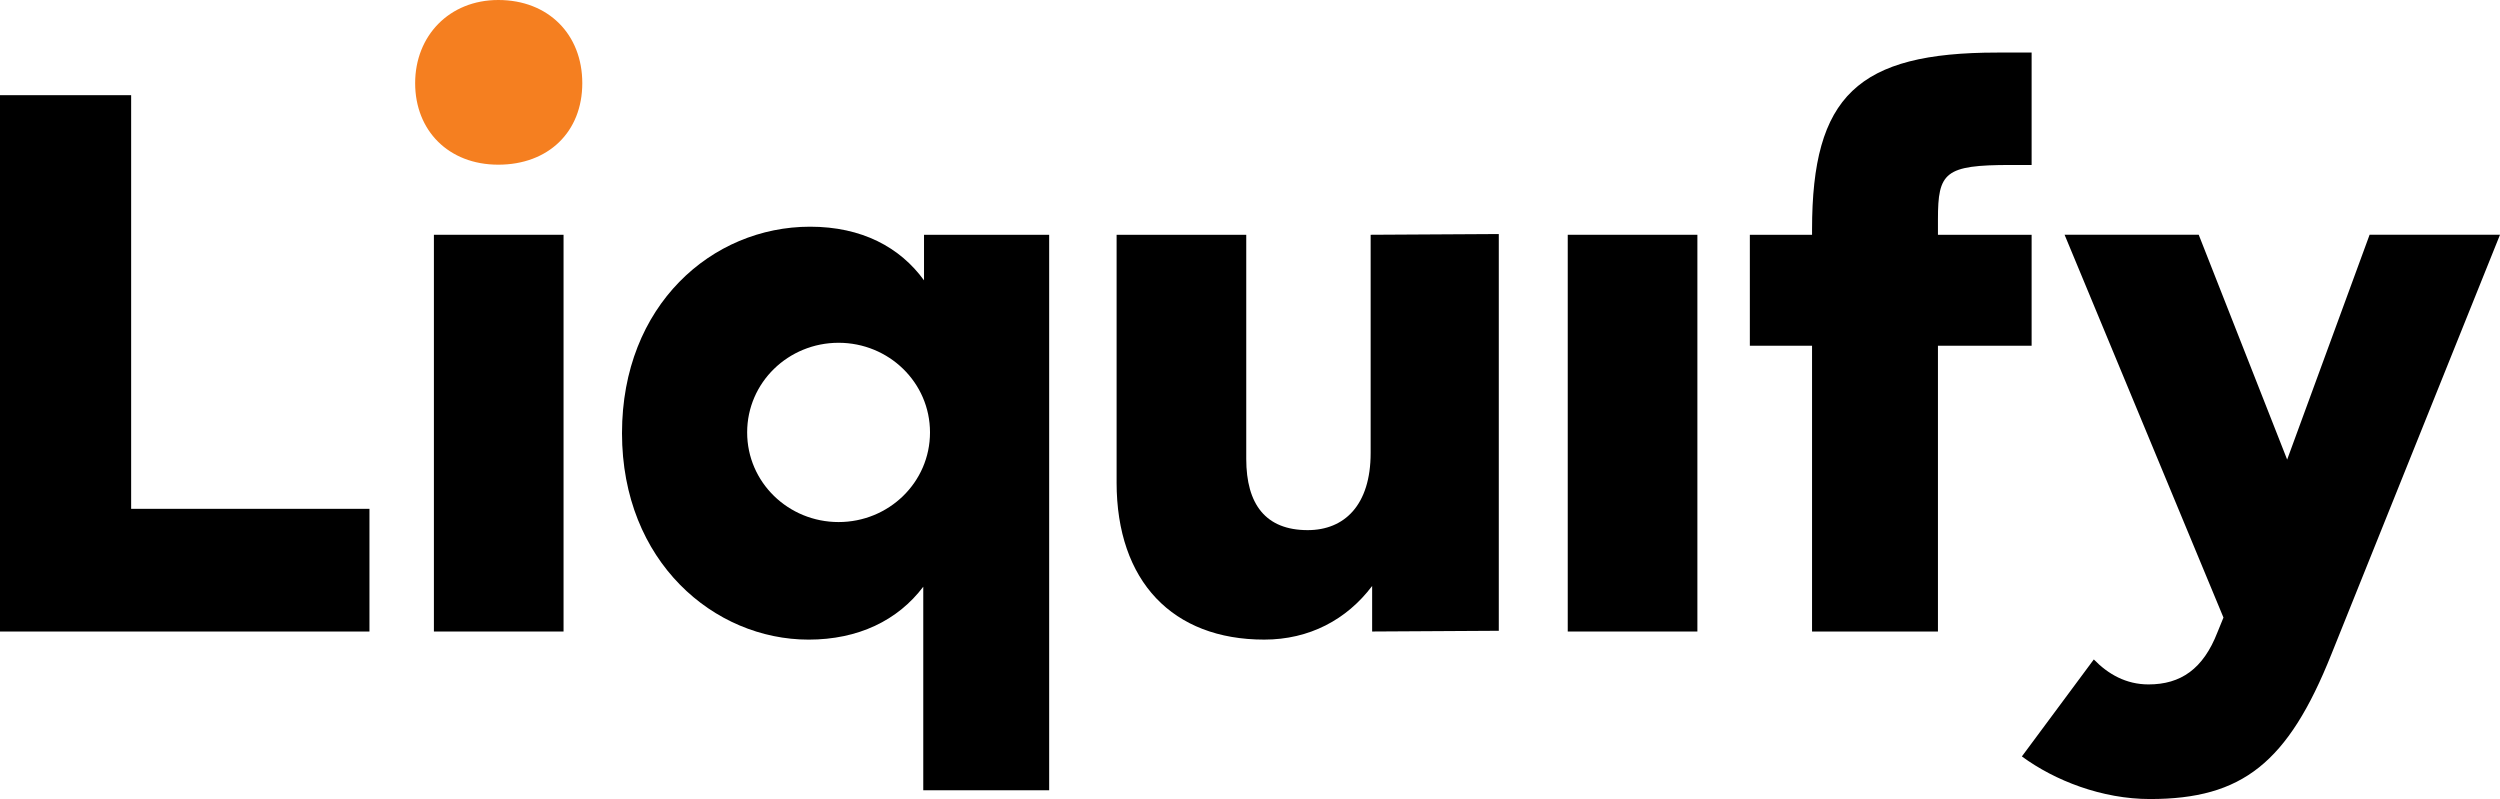 <?xml version="1.0" encoding="UTF-8"?><svg id="uuid-4c0b8433-74ce-483d-af40-ac2c9952e47d" xmlns="http://www.w3.org/2000/svg" viewBox="0 0 3131.81 1000.97"><defs><style>.uuid-a6f35158-0192-4ae6-9b71-7508b491b23a{fill:#f57f20;}</style></defs><g id="uuid-6a31e99c-02c9-484a-90b0-328ff63cf87d"><path d="M0,119.24h164.29v518.18h298.54v153.71H0V119.24Z"/><path class="uuid-a6f35158-0192-4ae6-9b71-7508b491b23a" d="M624.24,0c62.5,0,105.21,42.89,105.21,104.17s-42.71,102.13-105.21,102.13-104.17-42.89-104.17-102.13S562.78,0,624.24,0Z"/><rect x="543.56" y="294.11" width="162.41" height="497.01"/><path d="M779.2,542.62c0-160.15,112.66-258.63,235.64-258.63,64.78,0,112.66,25.77,142.7,67.19v-57.06h156.78v695.82h-157.72v-254.95c-31.92,42.34-81.68,66.27-143.64,66.27-118.29,0-233.76-97.56-233.76-258.63ZM1165.04,541.7c0-62.59-51.63-112.29-114.53-112.29s-114.53,49.7-114.53,112.29,51.63,112.29,114.53,112.29,114.53-49.7,114.53-112.29Z"/><path d="M1398.8,604.28v-310.17h162.41v280.72c0,57.06,24.41,89.28,76.98,89.28,46,0,78.86-31.29,78.86-96.64v-273.36l160.53-.92v497.01l-158.66.92v-57.06c-31.92,42.34-78.86,67.19-135.19,67.19-114.53,0-184.94-72.71-184.94-196.96Z"/><rect x="1963.95" y="294.11" width="162.41" height="497.01"/><path d="M2192.08,294.11h77.92v-6.44c0-167.51,57.27-221.82,231.88-221.82h43.18v140.82h-26.29c-82.61,0-91.06,9.2-91.06,68.11v19.33h117.35v138.98h-117.35v358.03h-157.72v-358.03h-77.92v-138.98Z"/><path d="M2532.86,947.59l90.12-121.49c17.84,18.41,40.37,31.29,68.53,31.29,40.37,0,68.53-19.33,86.37-65.35l7.51-18.41-199.03-479.53h168.04l110.78,281.64,103.27-281.64h163.35l-211.23,525.55c-54.45,136.22-111.72,181.32-227.19,181.32-60.08,0-119.23-23.01-160.53-53.38Z"/></g></svg>